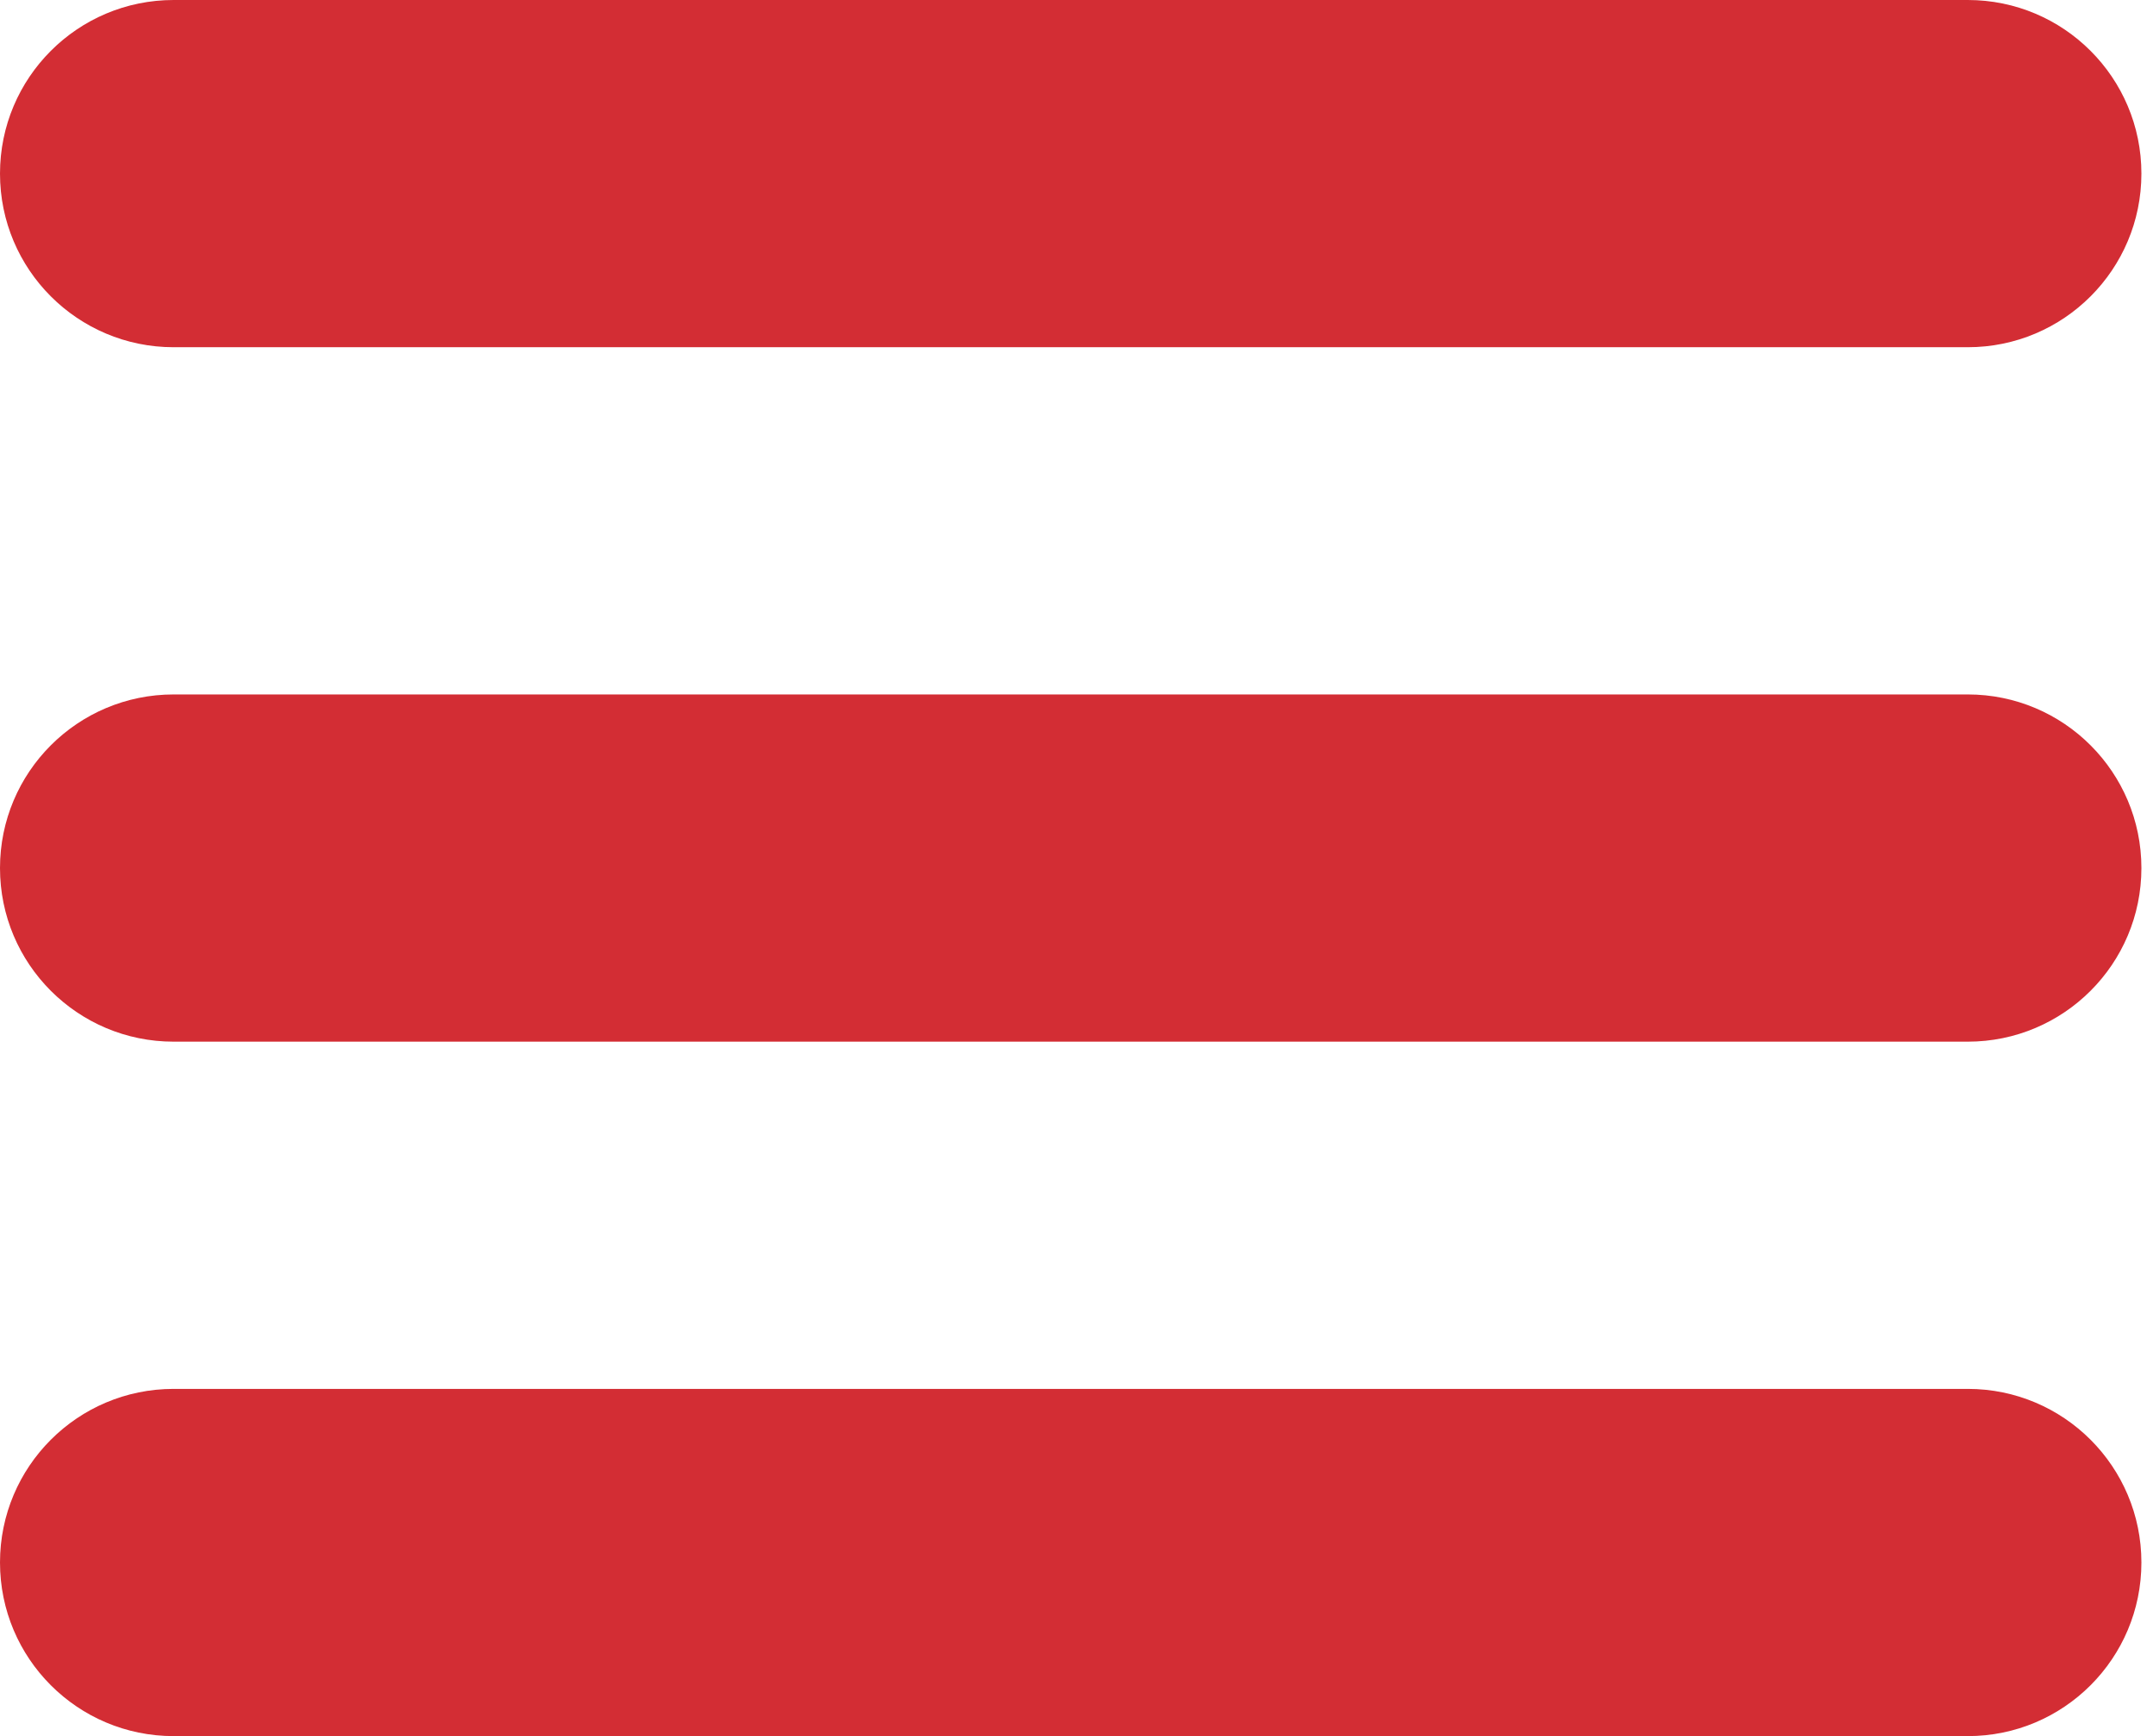 <svg width="31" height="25" viewBox="0 0 31 25" fill="none"
    xmlns="http://www.w3.org/2000/svg">
    <path fill-rule="evenodd" clip-rule="evenodd" d="M0 2.5C0 1.119 1.119 0 2.5 0H28.333C29.714 0 30.833 1.119 30.833 2.5C30.833 3.881 29.714 5 28.333 5H2.5C1.119 5 0 3.881 0 2.5ZM0 12.5C0 11.119 1.119 10 2.5 10H28.333C29.714 10 30.833 11.119 30.833 12.5C30.833 13.881 29.714 15 28.333 15H2.5C1.119 15 0 13.881 0 12.5ZM2.5 20C1.119 20 0 21.119 0 22.5C0 23.881 1.119 25 2.5 25H28.333C29.714 25 30.833 23.881 30.833 22.5C30.833 21.119 29.714 20 28.333 20H2.5Z" fill="#D32D34"/>
</svg>
